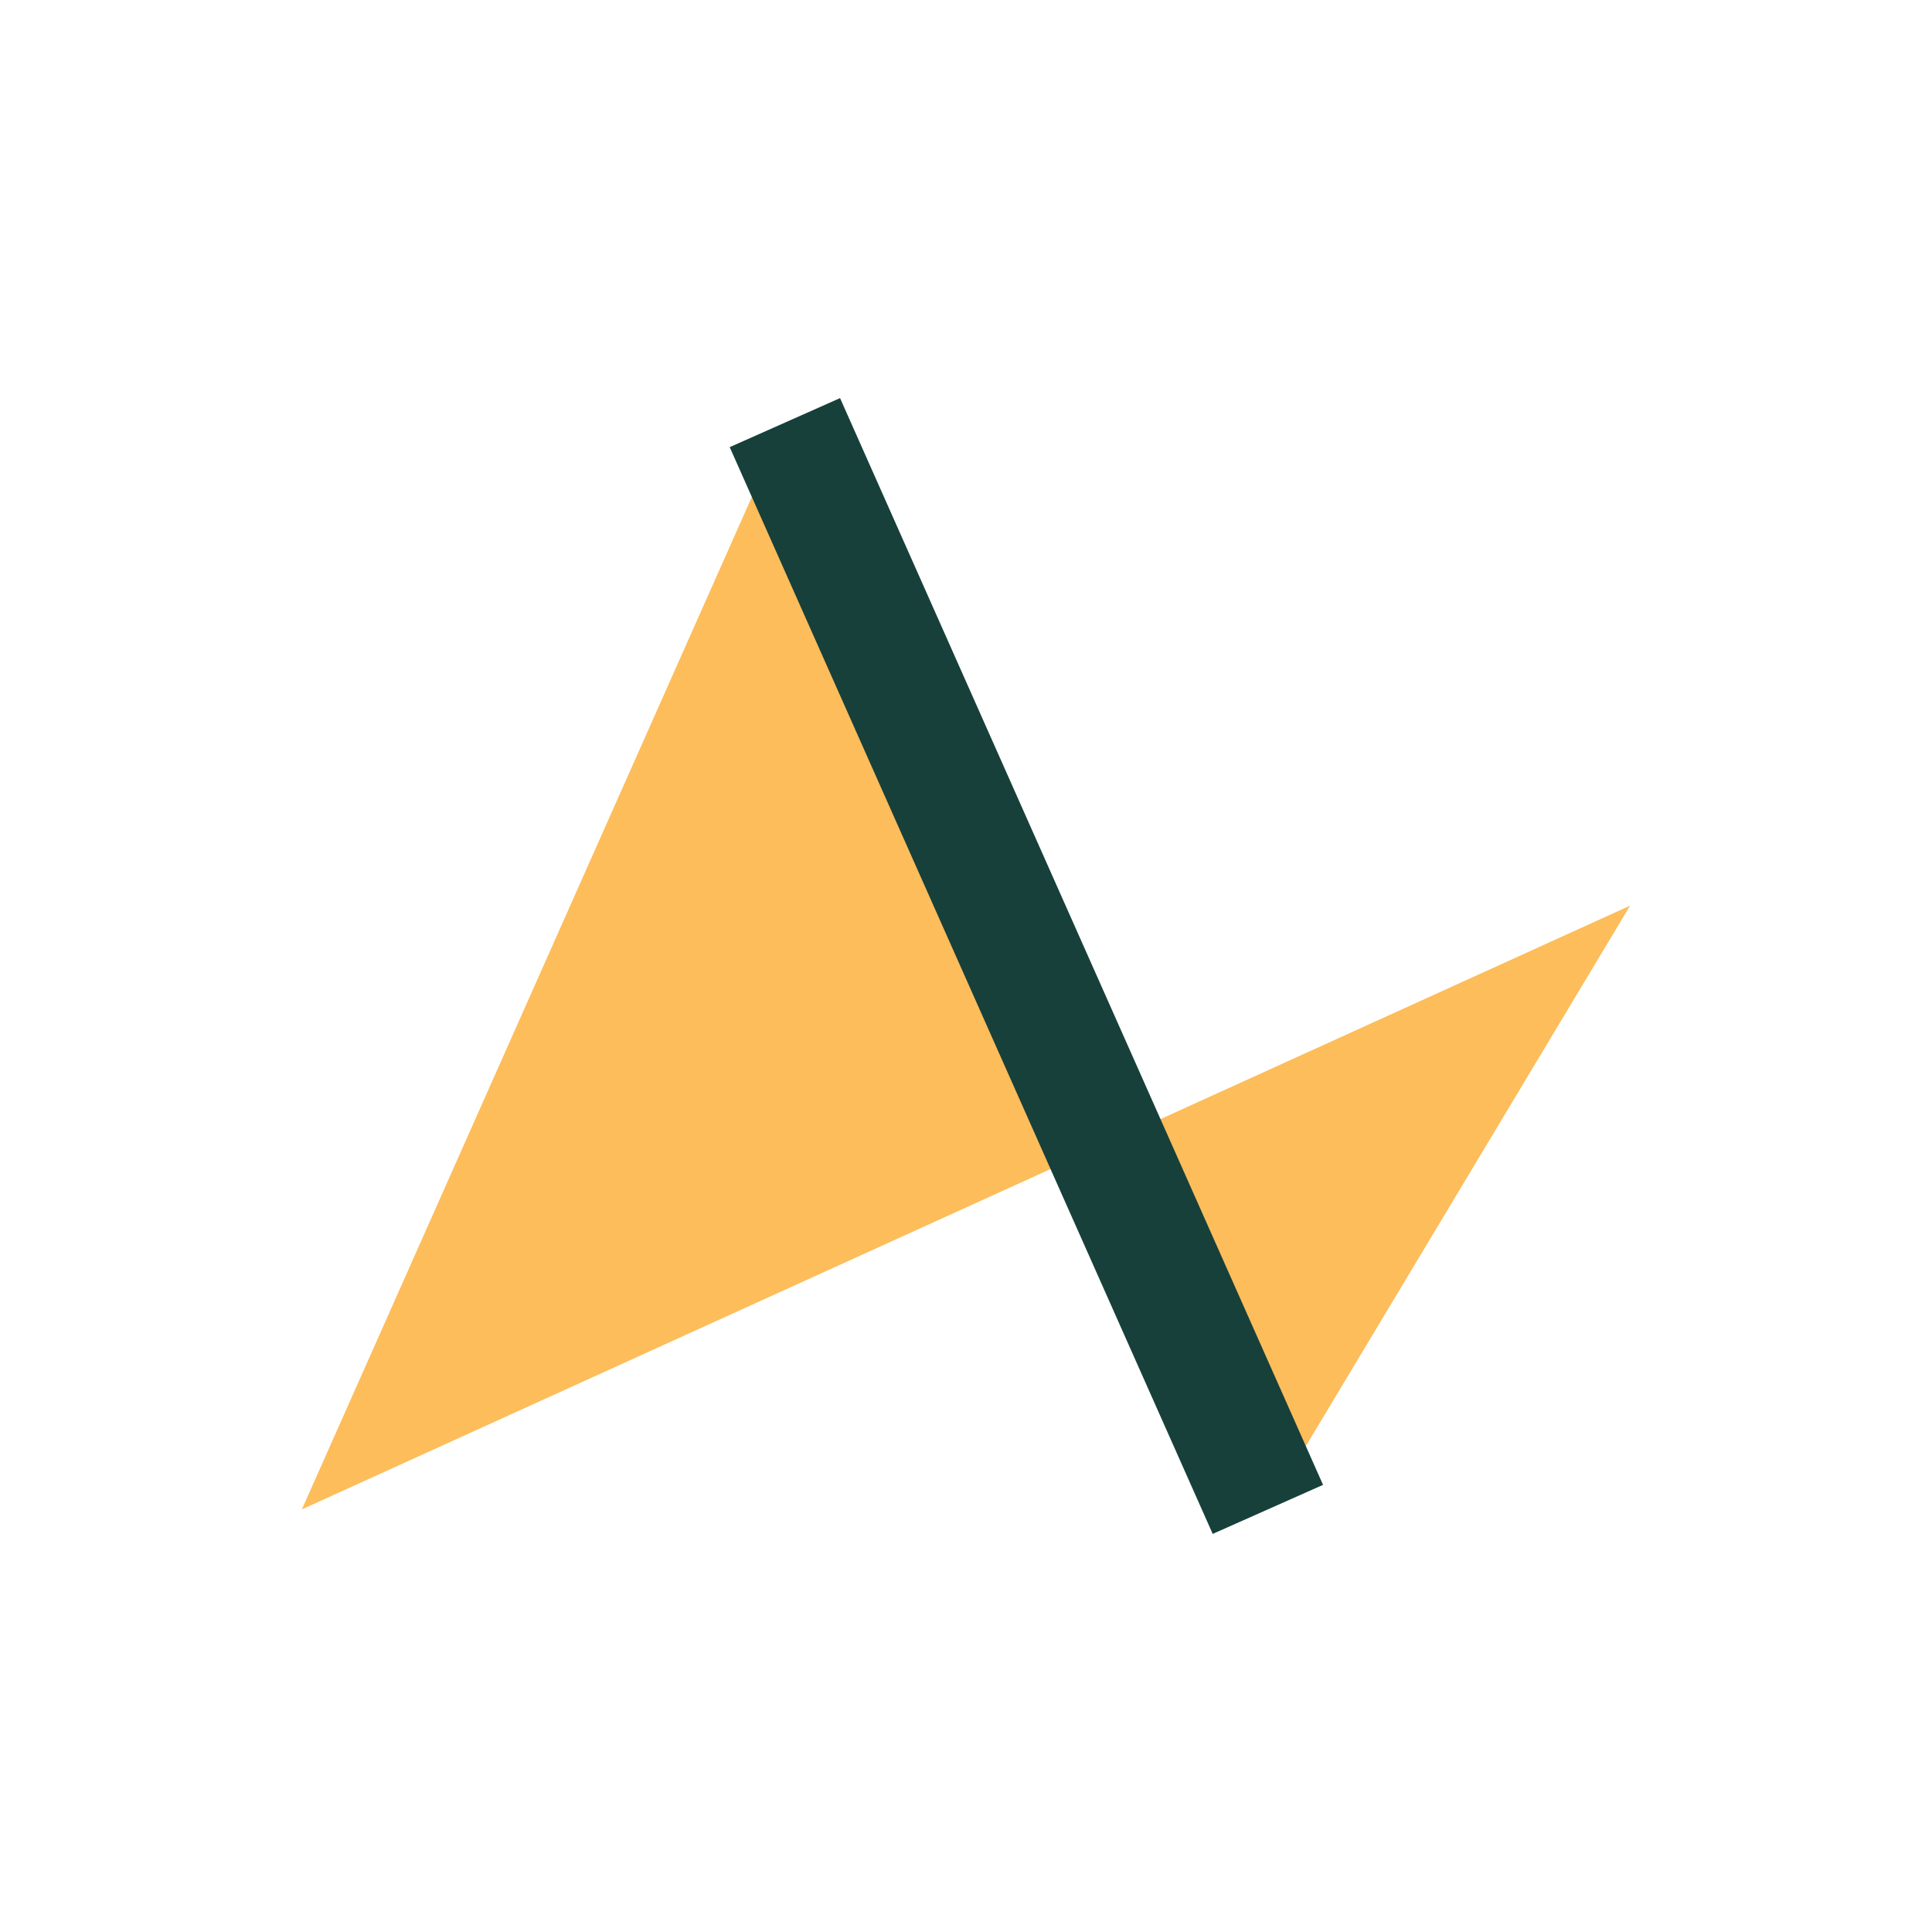 <?xml version="1.0" encoding="UTF-8"?>
<svg xmlns="http://www.w3.org/2000/svg" viewBox="0 0 32 32"><polygon points="5,25 13,7 21,25 27,15" fill="#FDBD5A"/><path d="M13 7l8 18" stroke="#17403B" stroke-width="2"/></svg>